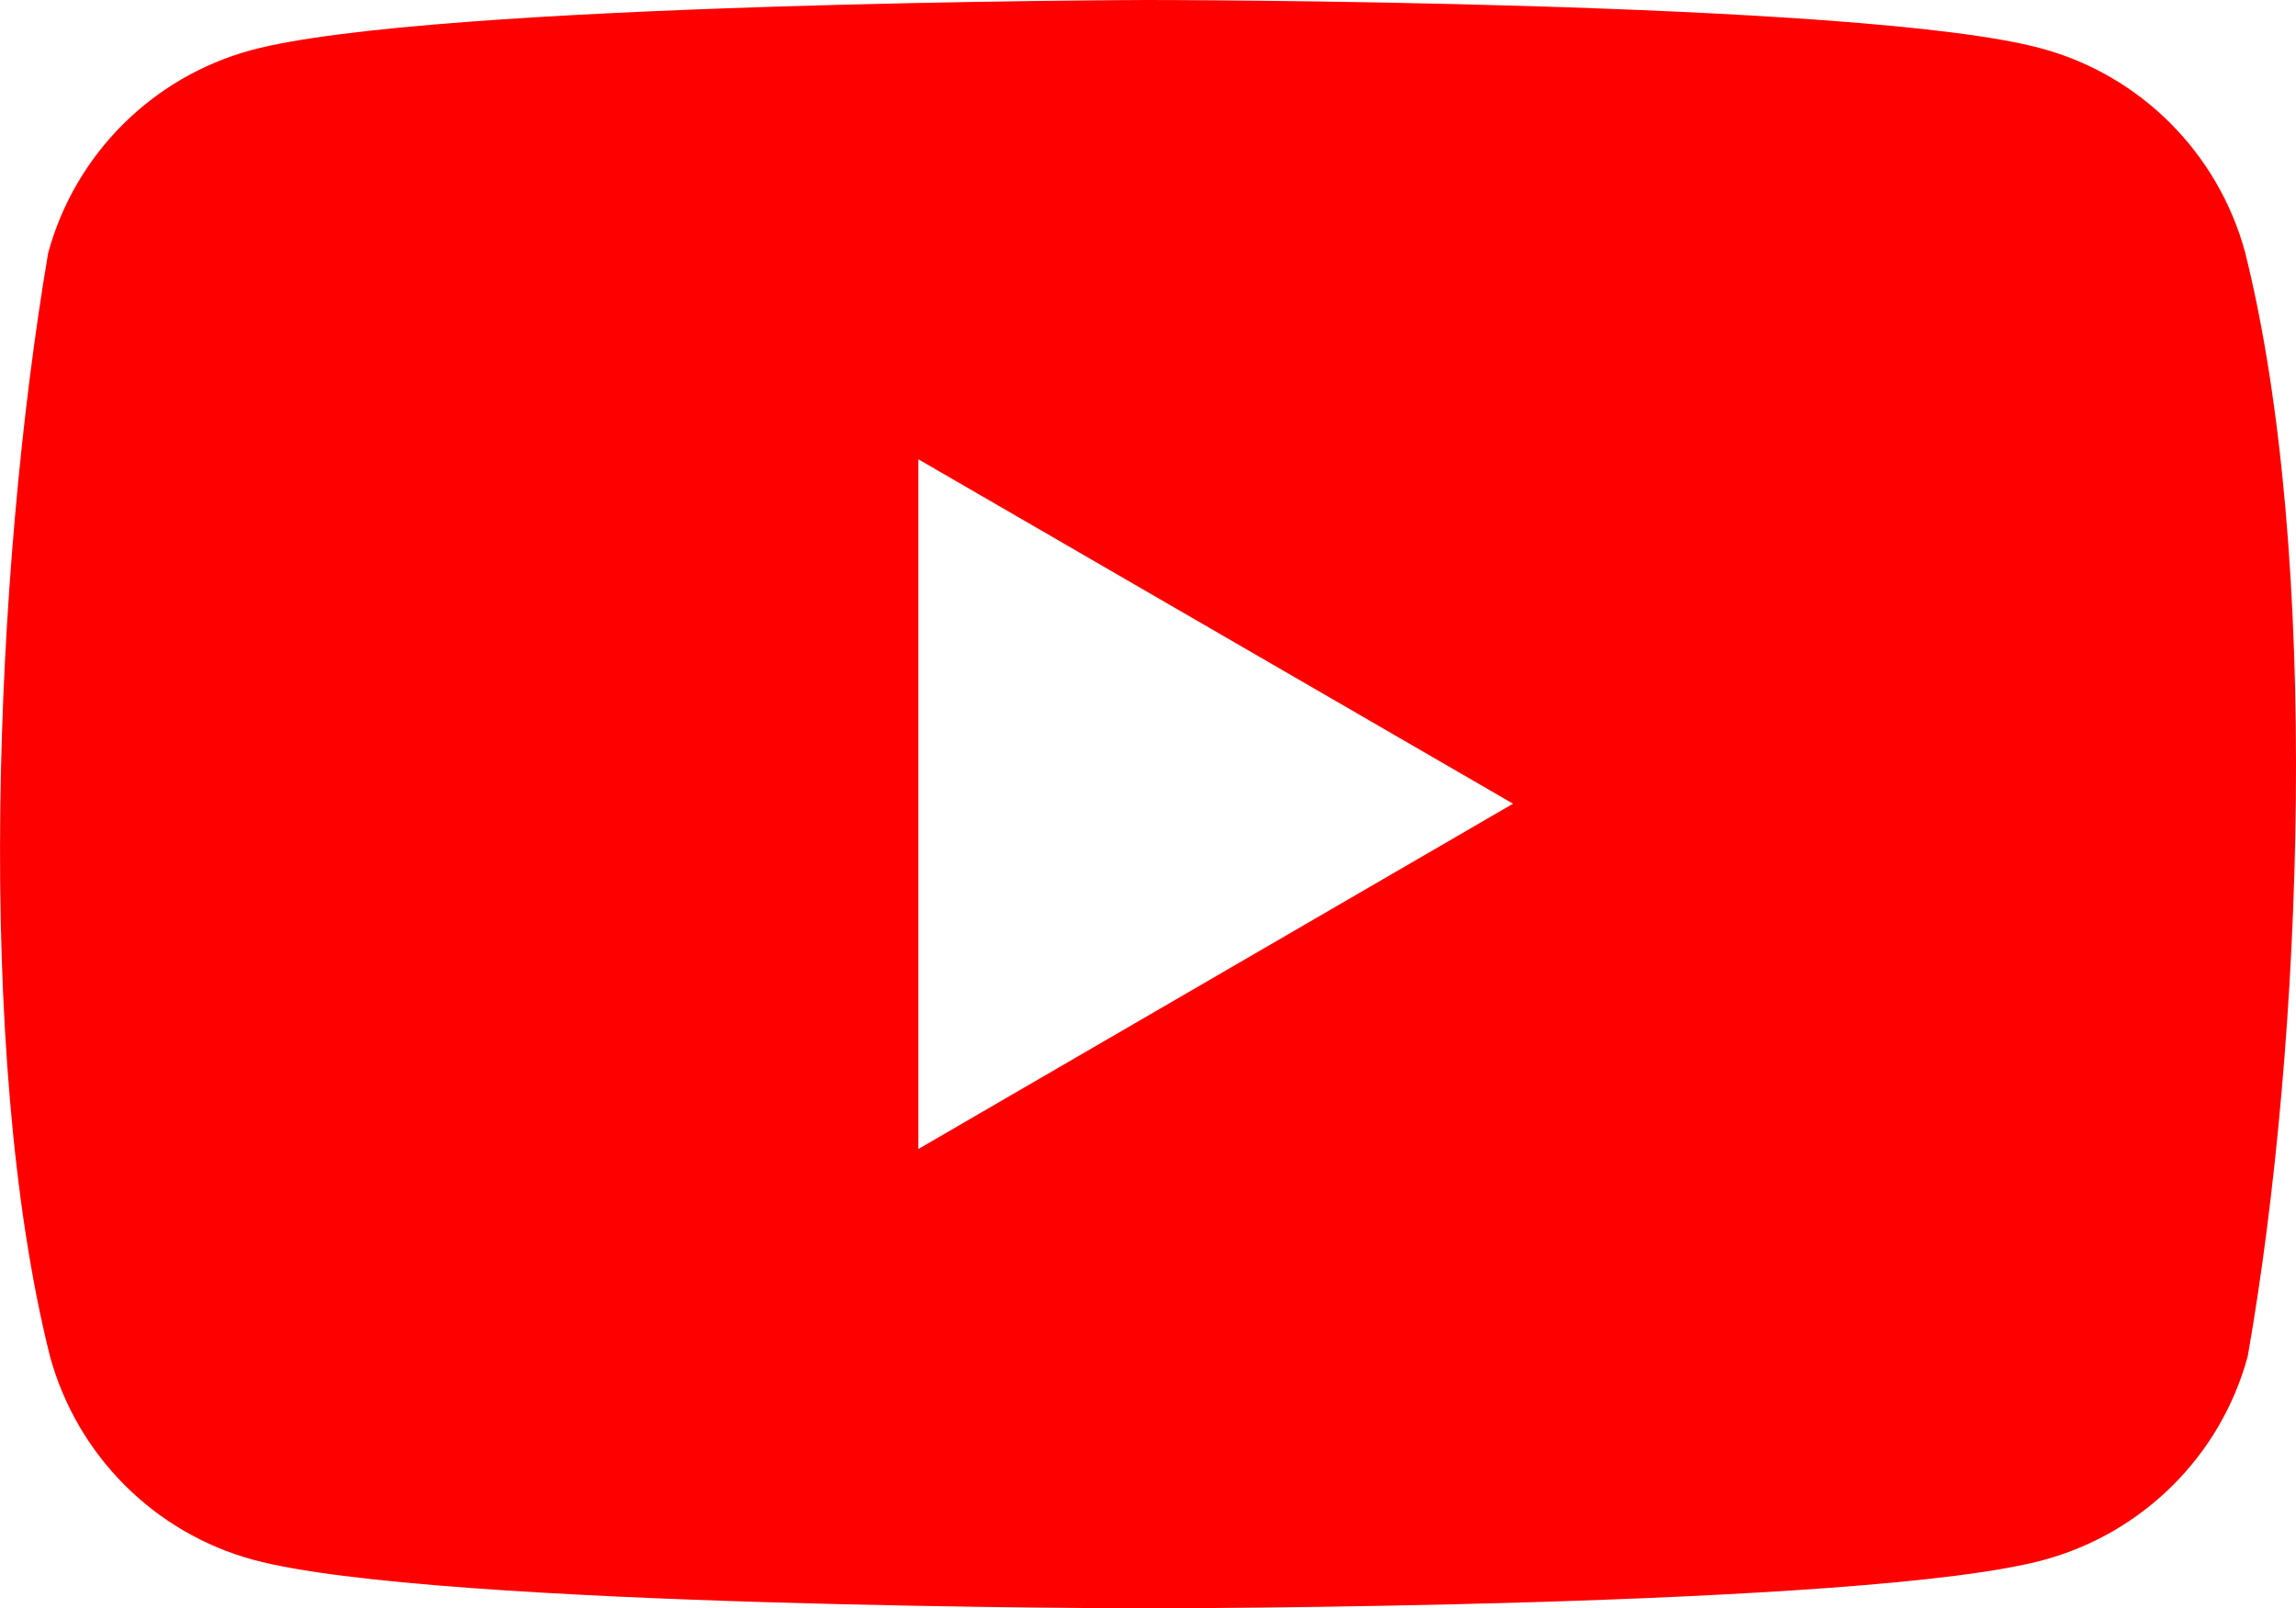 <?xml version="1.0" encoding="UTF-8"?><svg id="_レイヤー_2" xmlns="http://www.w3.org/2000/svg" viewBox="0 0 255.95 179.3"><defs><style>.cls-1{fill:red;stroke-width:0px;}</style></defs><g id="_レイヤー_1-2"><path class="cls-1" d="M250.27,28.1c-3-11-11.6-19.7-22.7-22.7C207.77,0,127.87,0,127.87,0c0,0-80,.2-99.9,5.6-11,3-19.6,11.6-22.6,22.6-6,35.3-8.3,89.1.2,123,3,11,11.6,19.7,22.7,22.7,19.9,5.4,99.8,5.4,99.8,5.4,0,0,80,0,99.8-5.4,11-3,19.7-11.6,22.7-22.7,6.2-35.3,8.2-89.1-.3-123.1ZM102.37,128.1V51.2l66.3,38.4-66.3,38.5Z"/></g></svg>
